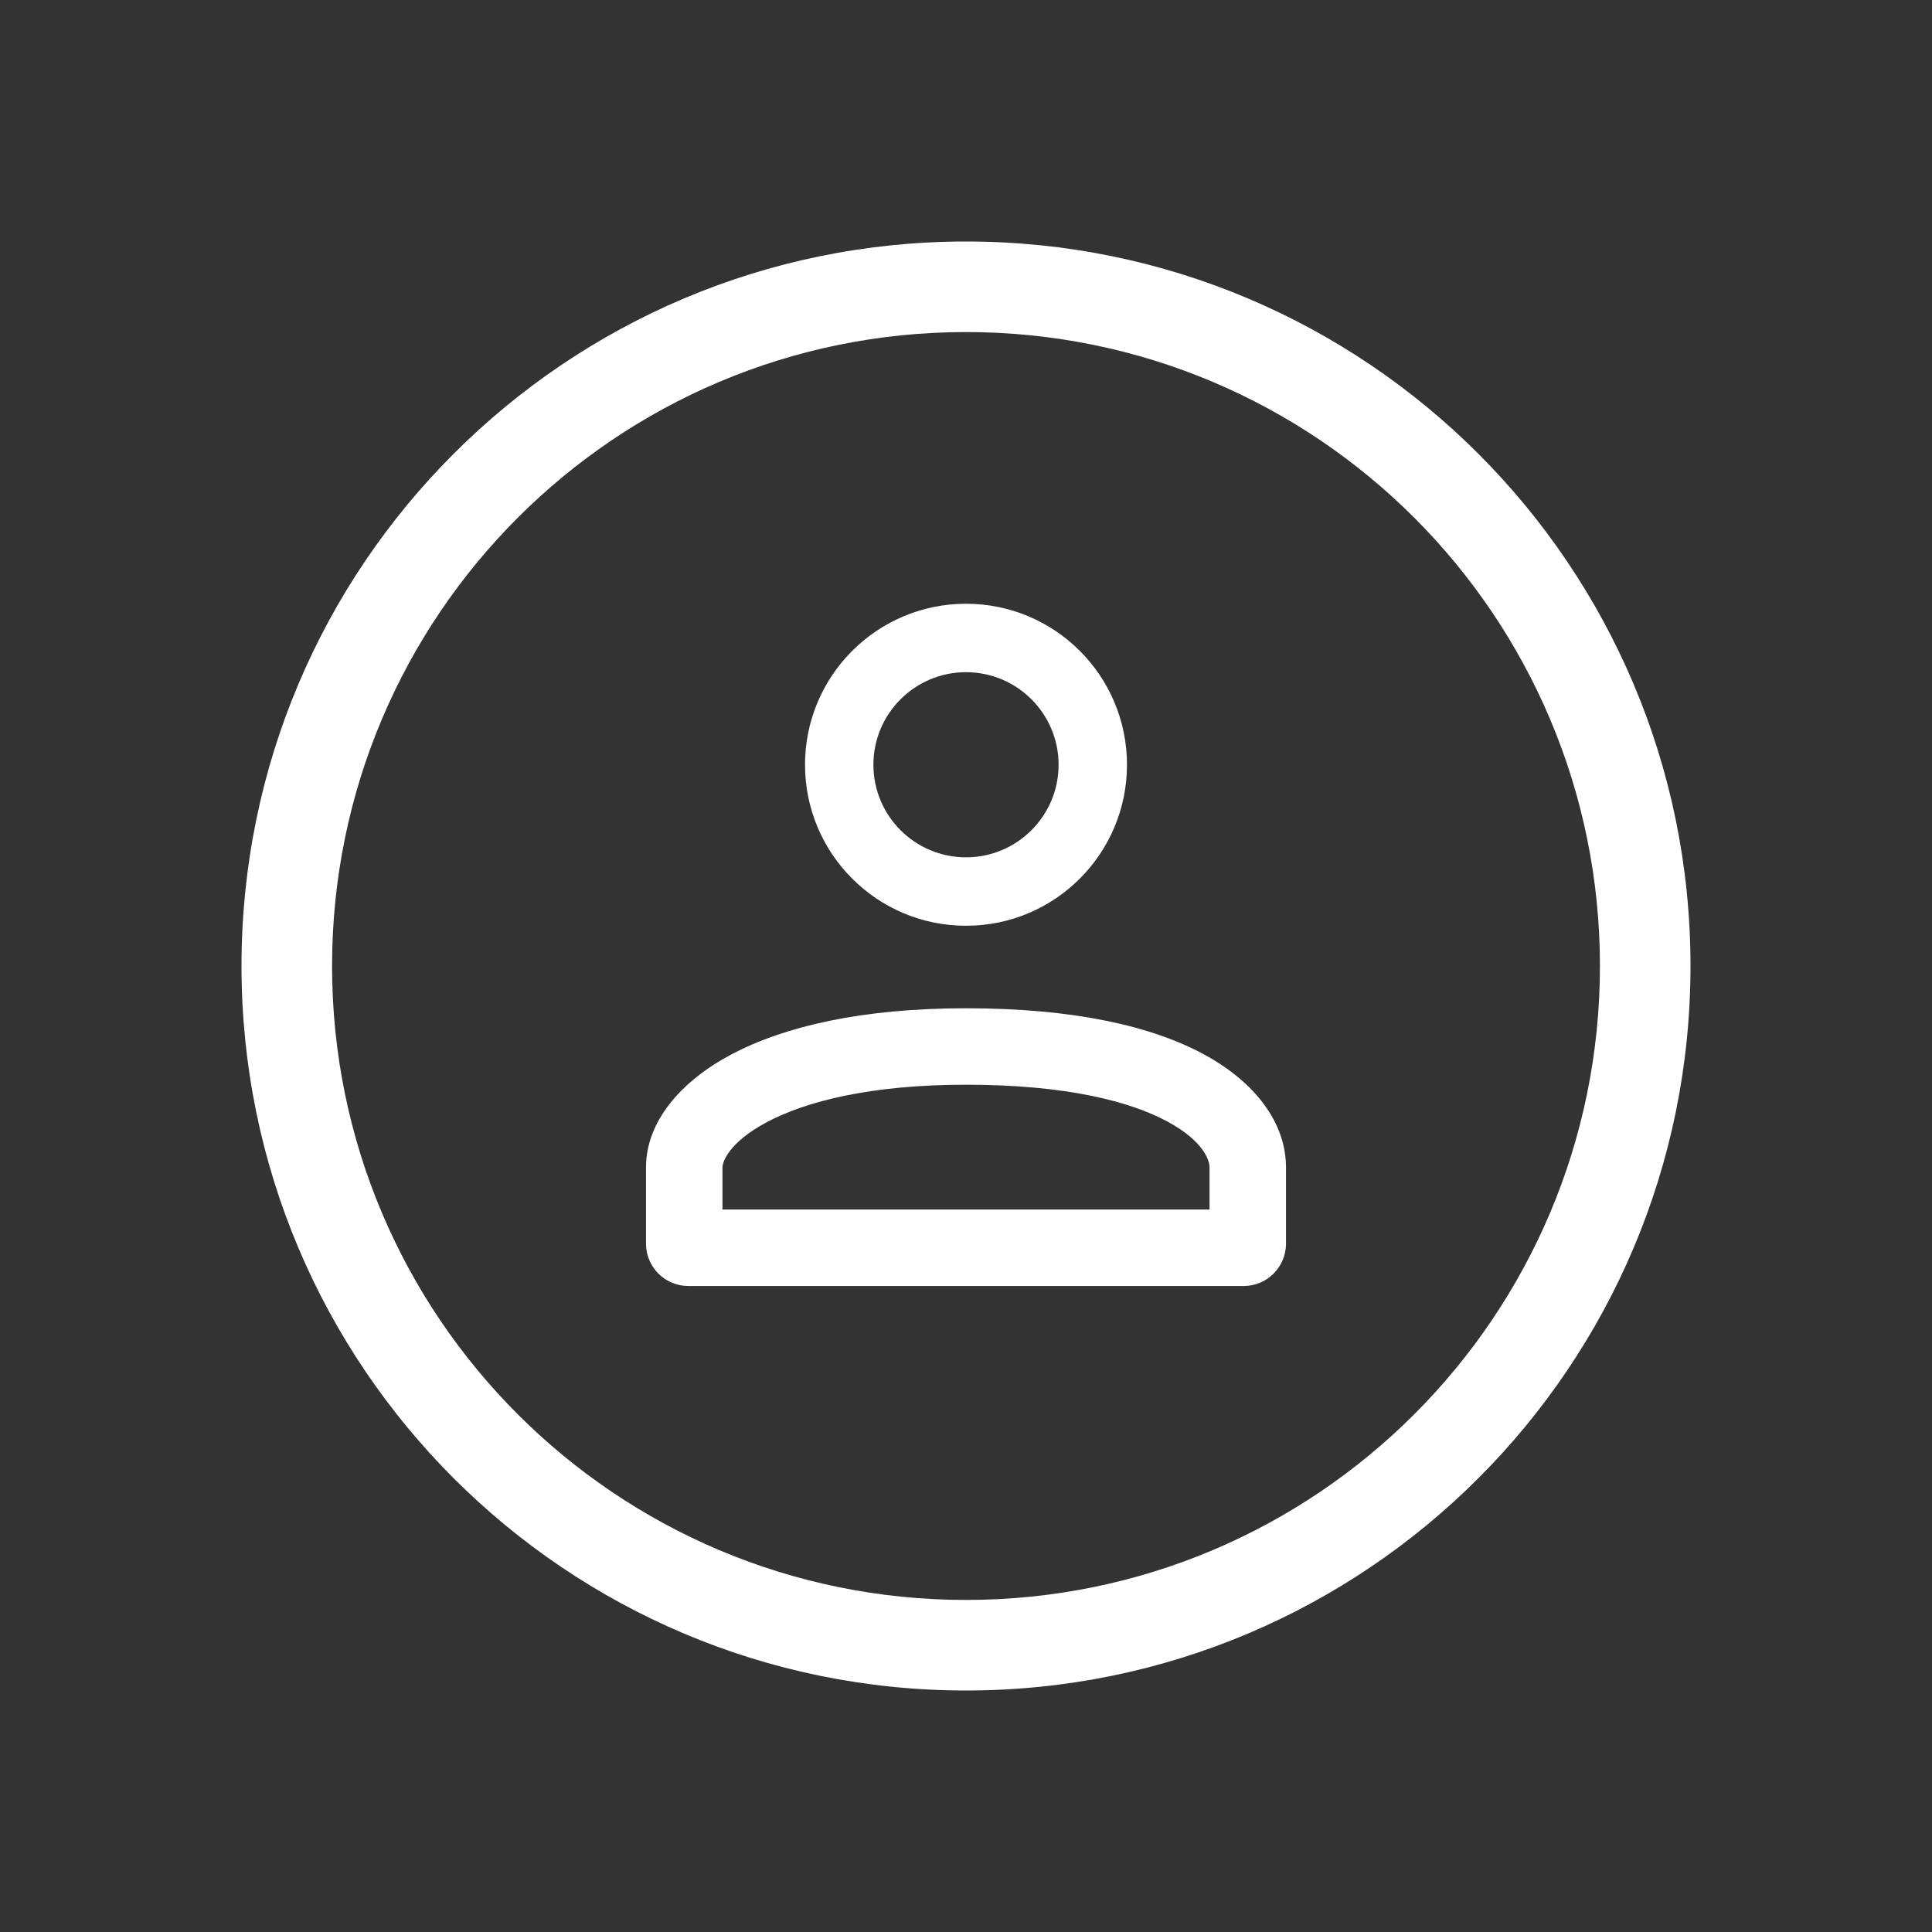 <svg width="40" height="40" viewBox="0 0 40 40" fill="none" xmlns="http://www.w3.org/2000/svg">
<rect x="0" y="0" width="40" height="40" fill="#333333" stroke="none"/>
<path fill-rule="evenodd" clip-rule="evenodd" d="M5 20C5 11.716 11.716 5 20 5C28.284 5 35 11.716 35 20C35 28.284 28.284 35 20 35C11.716 35 5 28.284 5 20ZM20 6.875C12.751 6.875 6.875 12.751 6.875 20C6.875 27.249 12.751 33.125 20 33.125C27.249 33.125 33.125 27.249 33.125 20C33.125 12.751 27.249 6.875 20 6.875Z" fill="white"/>
<path fill-rule="evenodd" clip-rule="evenodd" d="M20 17.75C21.058 17.75 21.917 16.892 21.917 15.833C21.917 14.775 21.058 13.917 20 13.917C18.942 13.917 18.083 14.775 18.083 15.833C18.083 16.892 18.942 17.75 20 17.75ZM20 19.167C21.841 19.167 23.333 17.674 23.333 15.833C23.333 13.992 21.841 12.5 20 12.5C18.159 12.5 16.667 13.992 16.667 15.833C16.667 17.674 18.159 19.167 20 19.167Z" fill="white"/>
<path fill-rule="evenodd" clip-rule="evenodd" d="M15.89 23.226C15.068 23.66 14.958 24.073 14.958 24.167V25.042H25.042V24.167C25.042 24.042 24.94 23.637 24.173 23.222C23.416 22.812 22.102 22.458 20 22.458C17.999 22.458 16.679 22.81 15.89 23.226ZM15.151 21.826C16.238 21.253 17.834 20.875 20 20.875C22.253 20.875 23.856 21.25 24.927 21.83C25.988 22.404 26.625 23.25 26.625 24.167V25.75C26.625 26.233 26.233 26.625 25.75 26.625H14.25C13.767 26.625 13.375 26.233 13.375 25.75V24.167C13.375 23.219 14.099 22.381 15.151 21.826Z" fill="white"/>
</svg>
